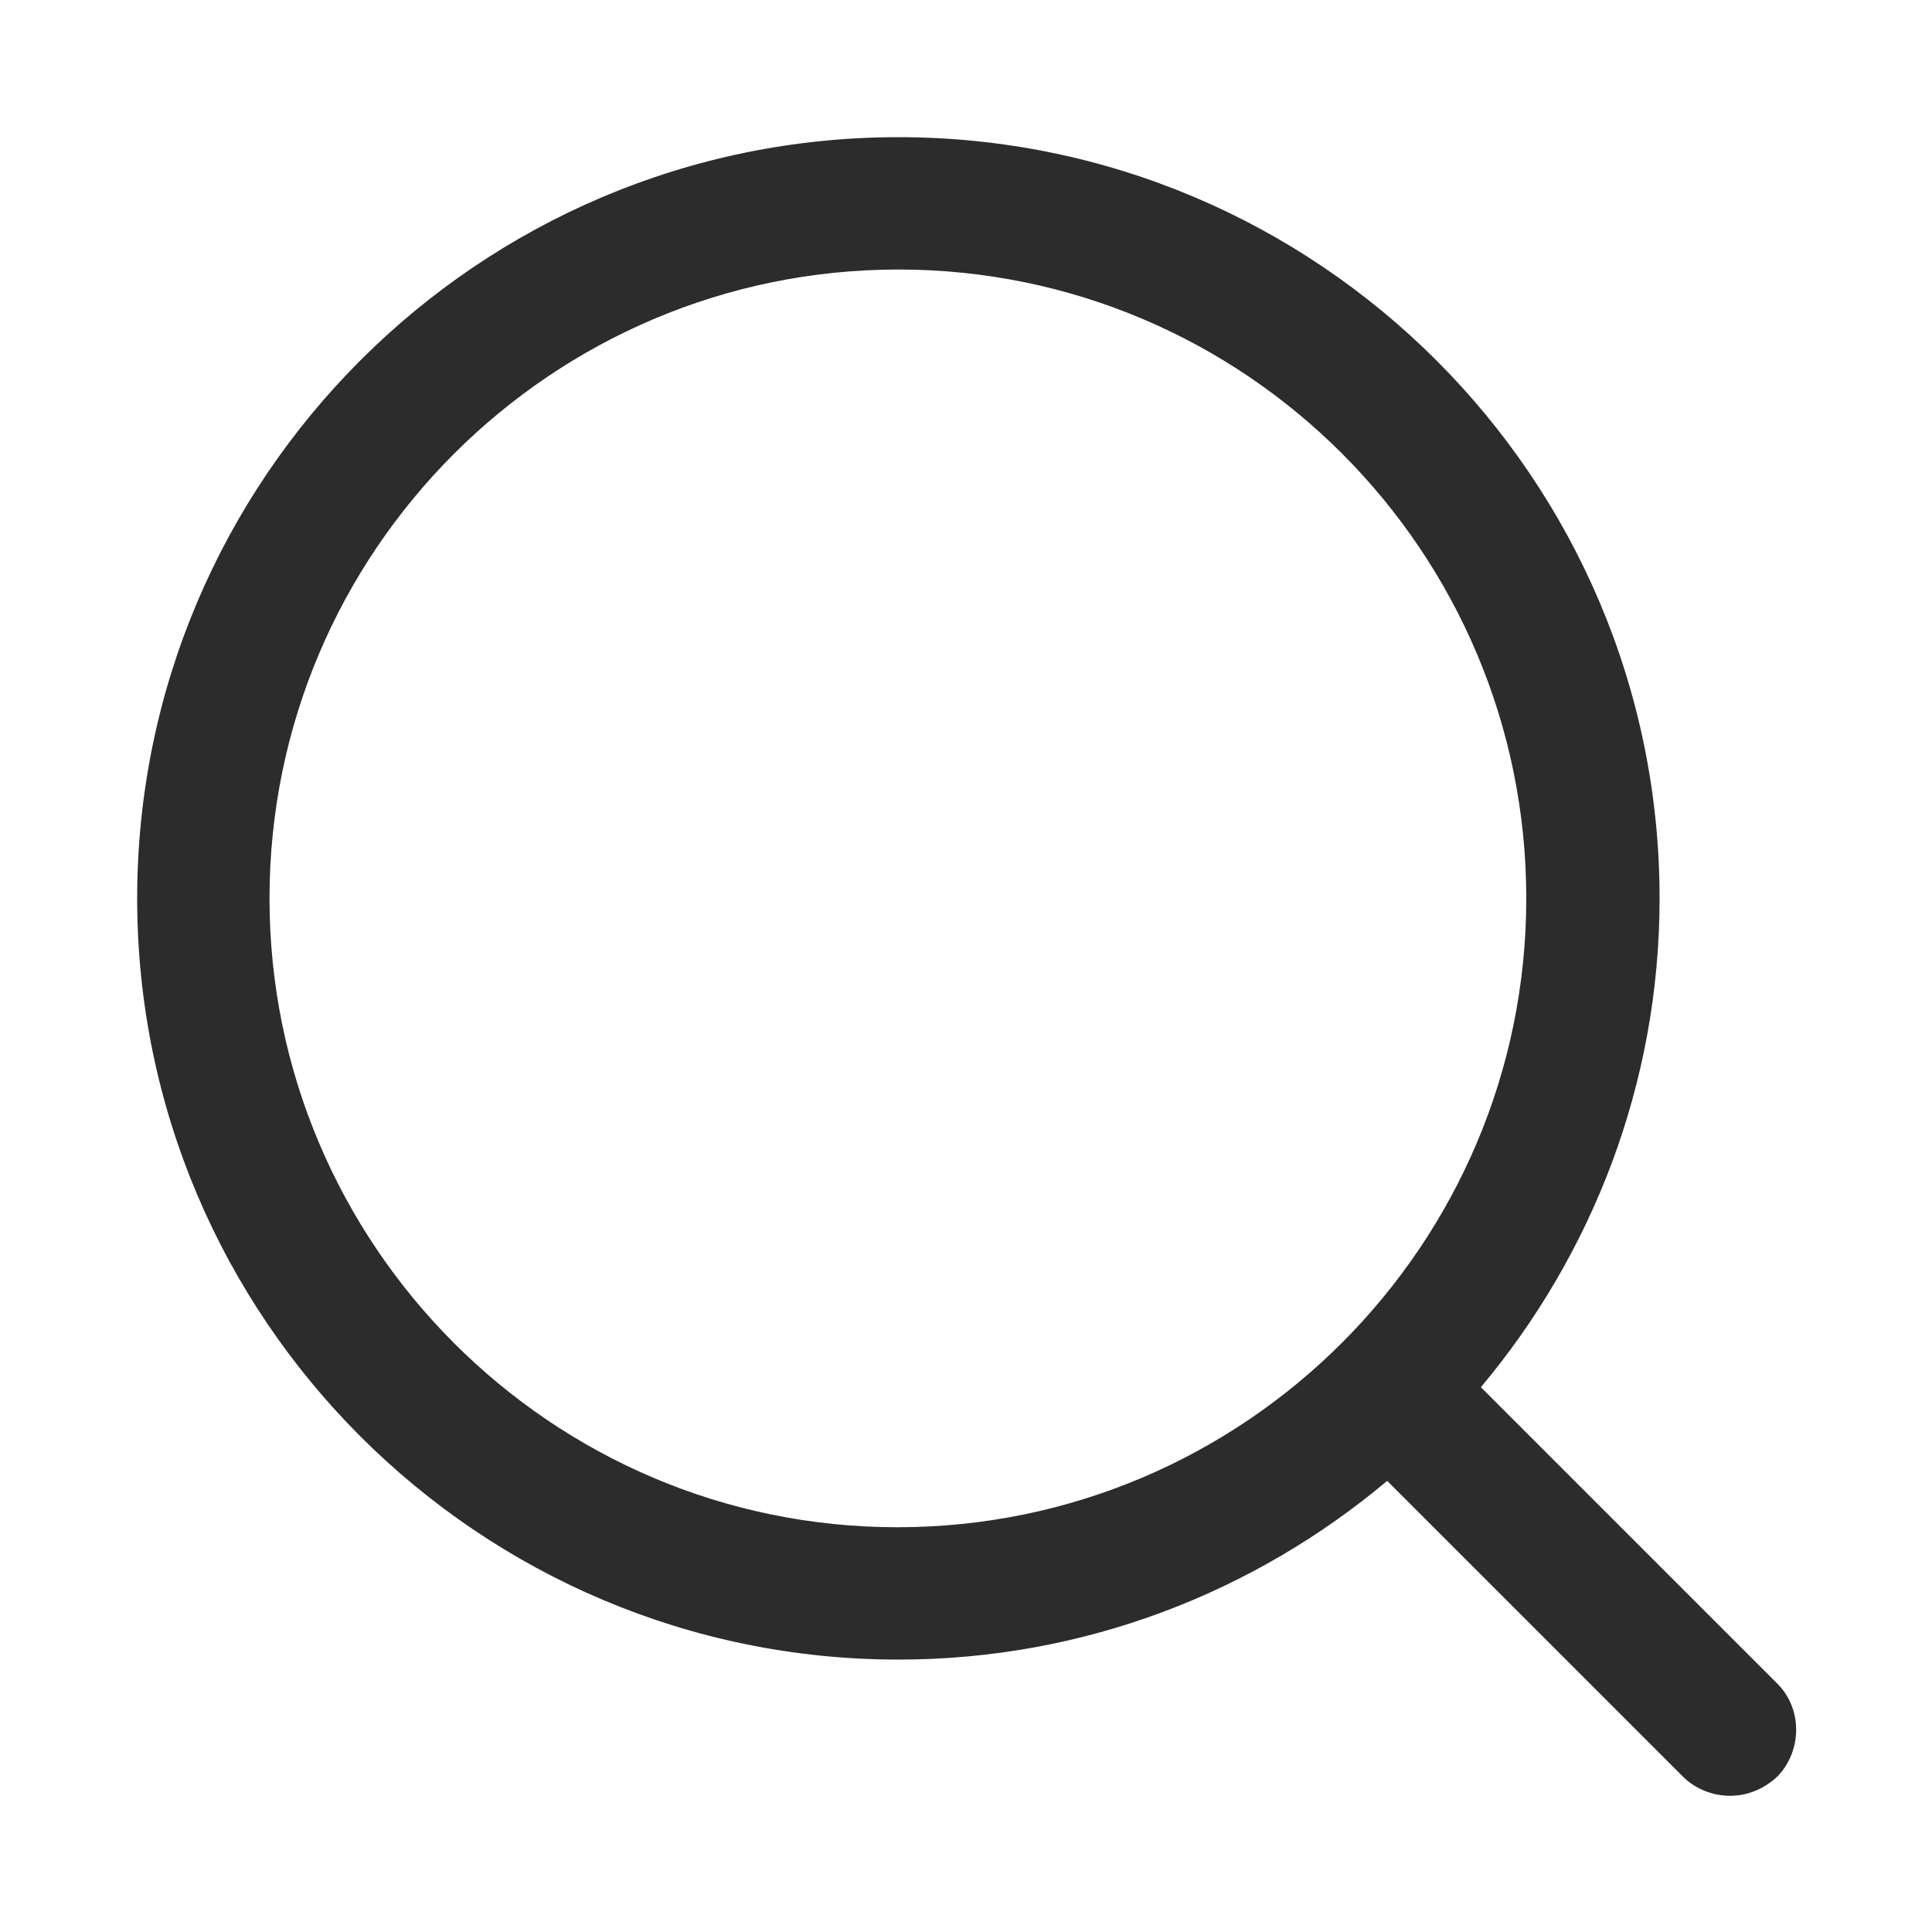 <?xml version="1.0" standalone="no"?><!DOCTYPE svg PUBLIC "-//W3C//DTD SVG 1.1//EN" "http://www.w3.org/Graphics/SVG/1.1/DTD/svg11.dtd"><svg t="1695029812085" class="icon" viewBox="0 0 1024 1024" version="1.1" xmlns="http://www.w3.org/2000/svg" p-id="5998" xmlns:xlink="http://www.w3.org/1999/xlink" width="200" height="200"><path d="M941.568 891.904l-156.672-156.672c58.88-70.144 94.72-160.768 94.72-259.072 0-222.72-181.248-403.456-403.456-403.456-222.72 0-403.456 181.248-403.456 403.456 0 222.72 181.248 403.456 403.456 403.456 98.816 0 188.928-35.84 259.072-94.72l156.672 156.672c6.656 6.656 15.872 10.24 25.088 10.24 9.216 0 17.92-3.584 25.088-10.24 13.312-13.824 13.312-36.352-0.512-49.664zM142.848 476.16c0-183.808 149.504-333.312 333.312-333.312s332.8 149.504 332.8 333.312c0 183.808-149.504 333.312-333.312 333.312s-332.8-150.016-332.8-333.312z" fill="#2c2c2c" p-id="5999"></path></svg>